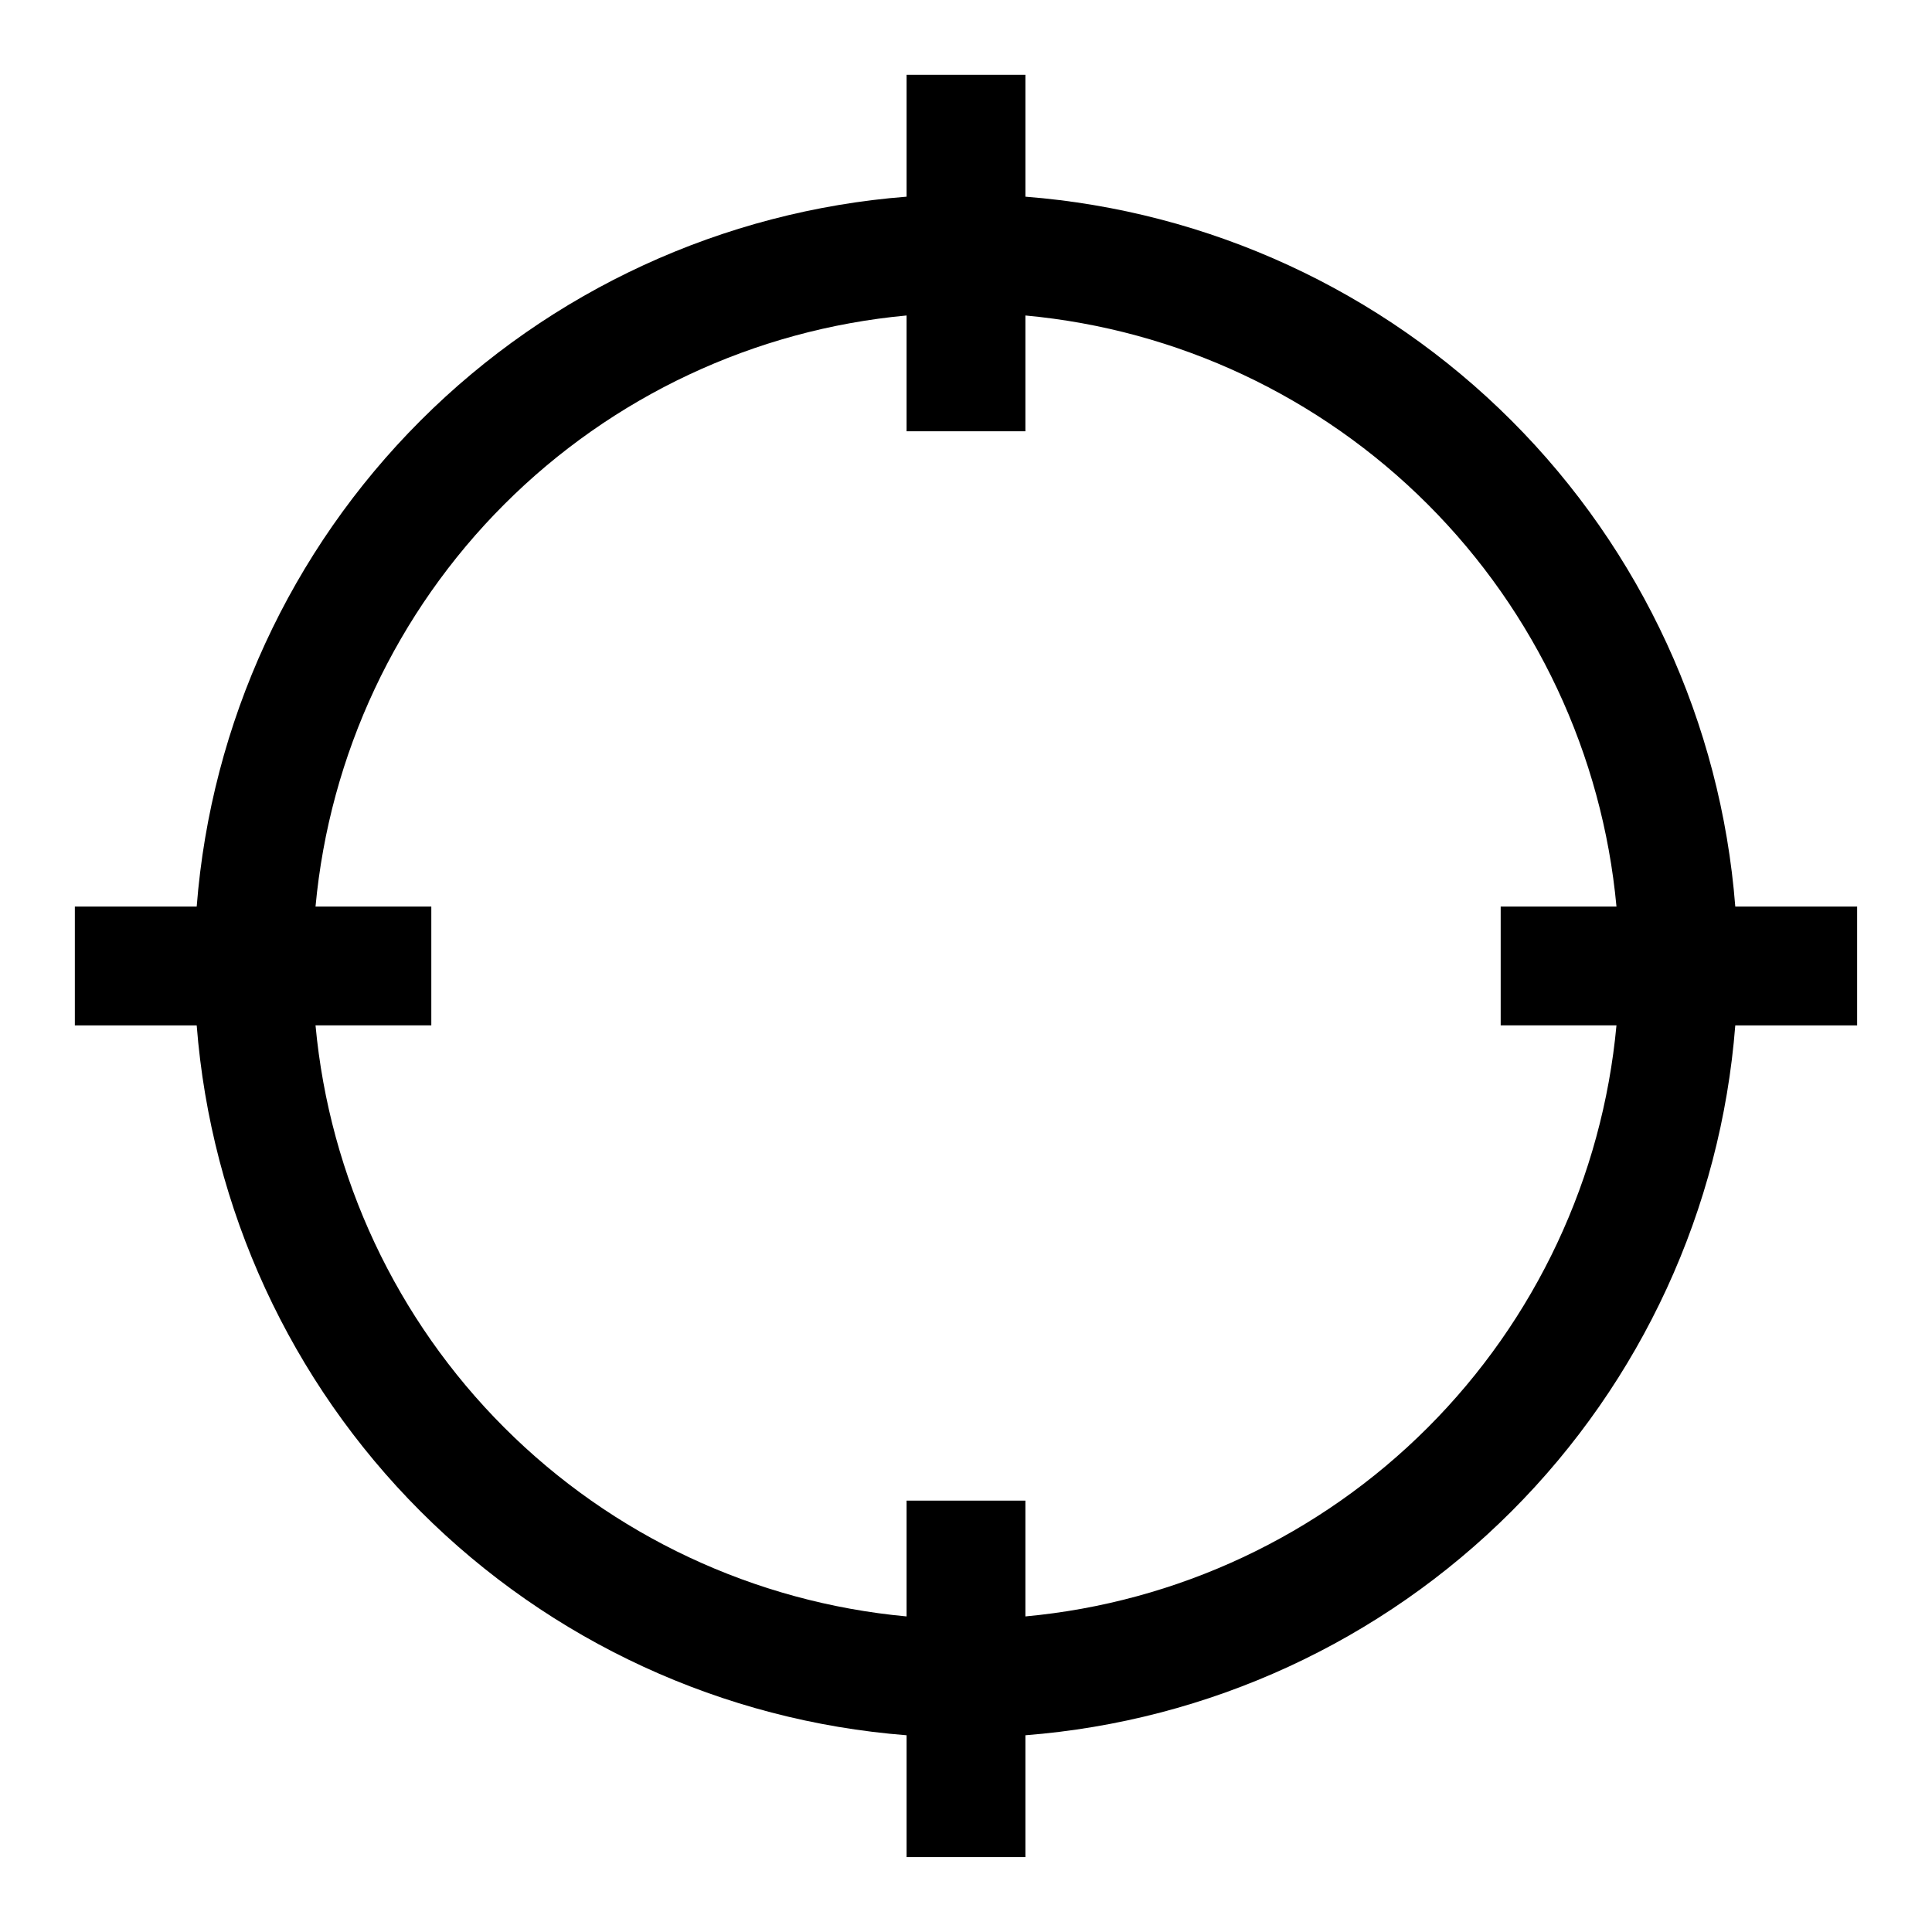 <?xml version="1.0" encoding="UTF-8"?>
<!-- Uploaded to: ICON Repo, www.svgrepo.com, Generator: ICON Repo Mixer Tools -->
<svg fill="#000000" width="800px" height="800px" version="1.1" viewBox="144 144 512 512" xmlns="http://www.w3.org/2000/svg">
 <path d="m636.16 384.25h-32.293c-3.793-48.629-24.832-94.309-59.324-128.8-34.492-34.492-80.168-55.531-128.8-59.328v-32.293h-31.488v32.293c-48.629 3.797-94.309 24.836-128.8 59.328-34.492 34.488-55.531 80.168-59.328 128.8h-32.293v31.488h32.293c3.797 48.633 24.836 94.309 59.328 128.8 34.488 34.492 80.168 55.531 128.8 59.324v32.293h31.488v-32.293c48.633-3.793 94.309-24.832 128.8-59.324 34.492-34.492 55.531-80.168 59.324-128.8h32.293zm-220.42 188.12v-30.684h-31.488v30.684c-40.285-3.727-77.996-21.426-106.6-50.031-28.609-28.609-46.309-66.32-50.035-106.61h30.684v-31.488h-30.684c3.727-40.285 21.426-77.996 50.035-106.6 28.605-28.609 66.316-46.309 106.6-50.035v30.684h31.488v-30.684c40.285 3.727 77.996 21.426 106.61 50.035 28.605 28.605 46.305 66.316 50.031 106.6h-30.684v31.488h30.684c-3.727 40.285-21.426 77.996-50.031 106.61-28.609 28.605-66.32 46.305-106.61 50.031z"/>
</svg>